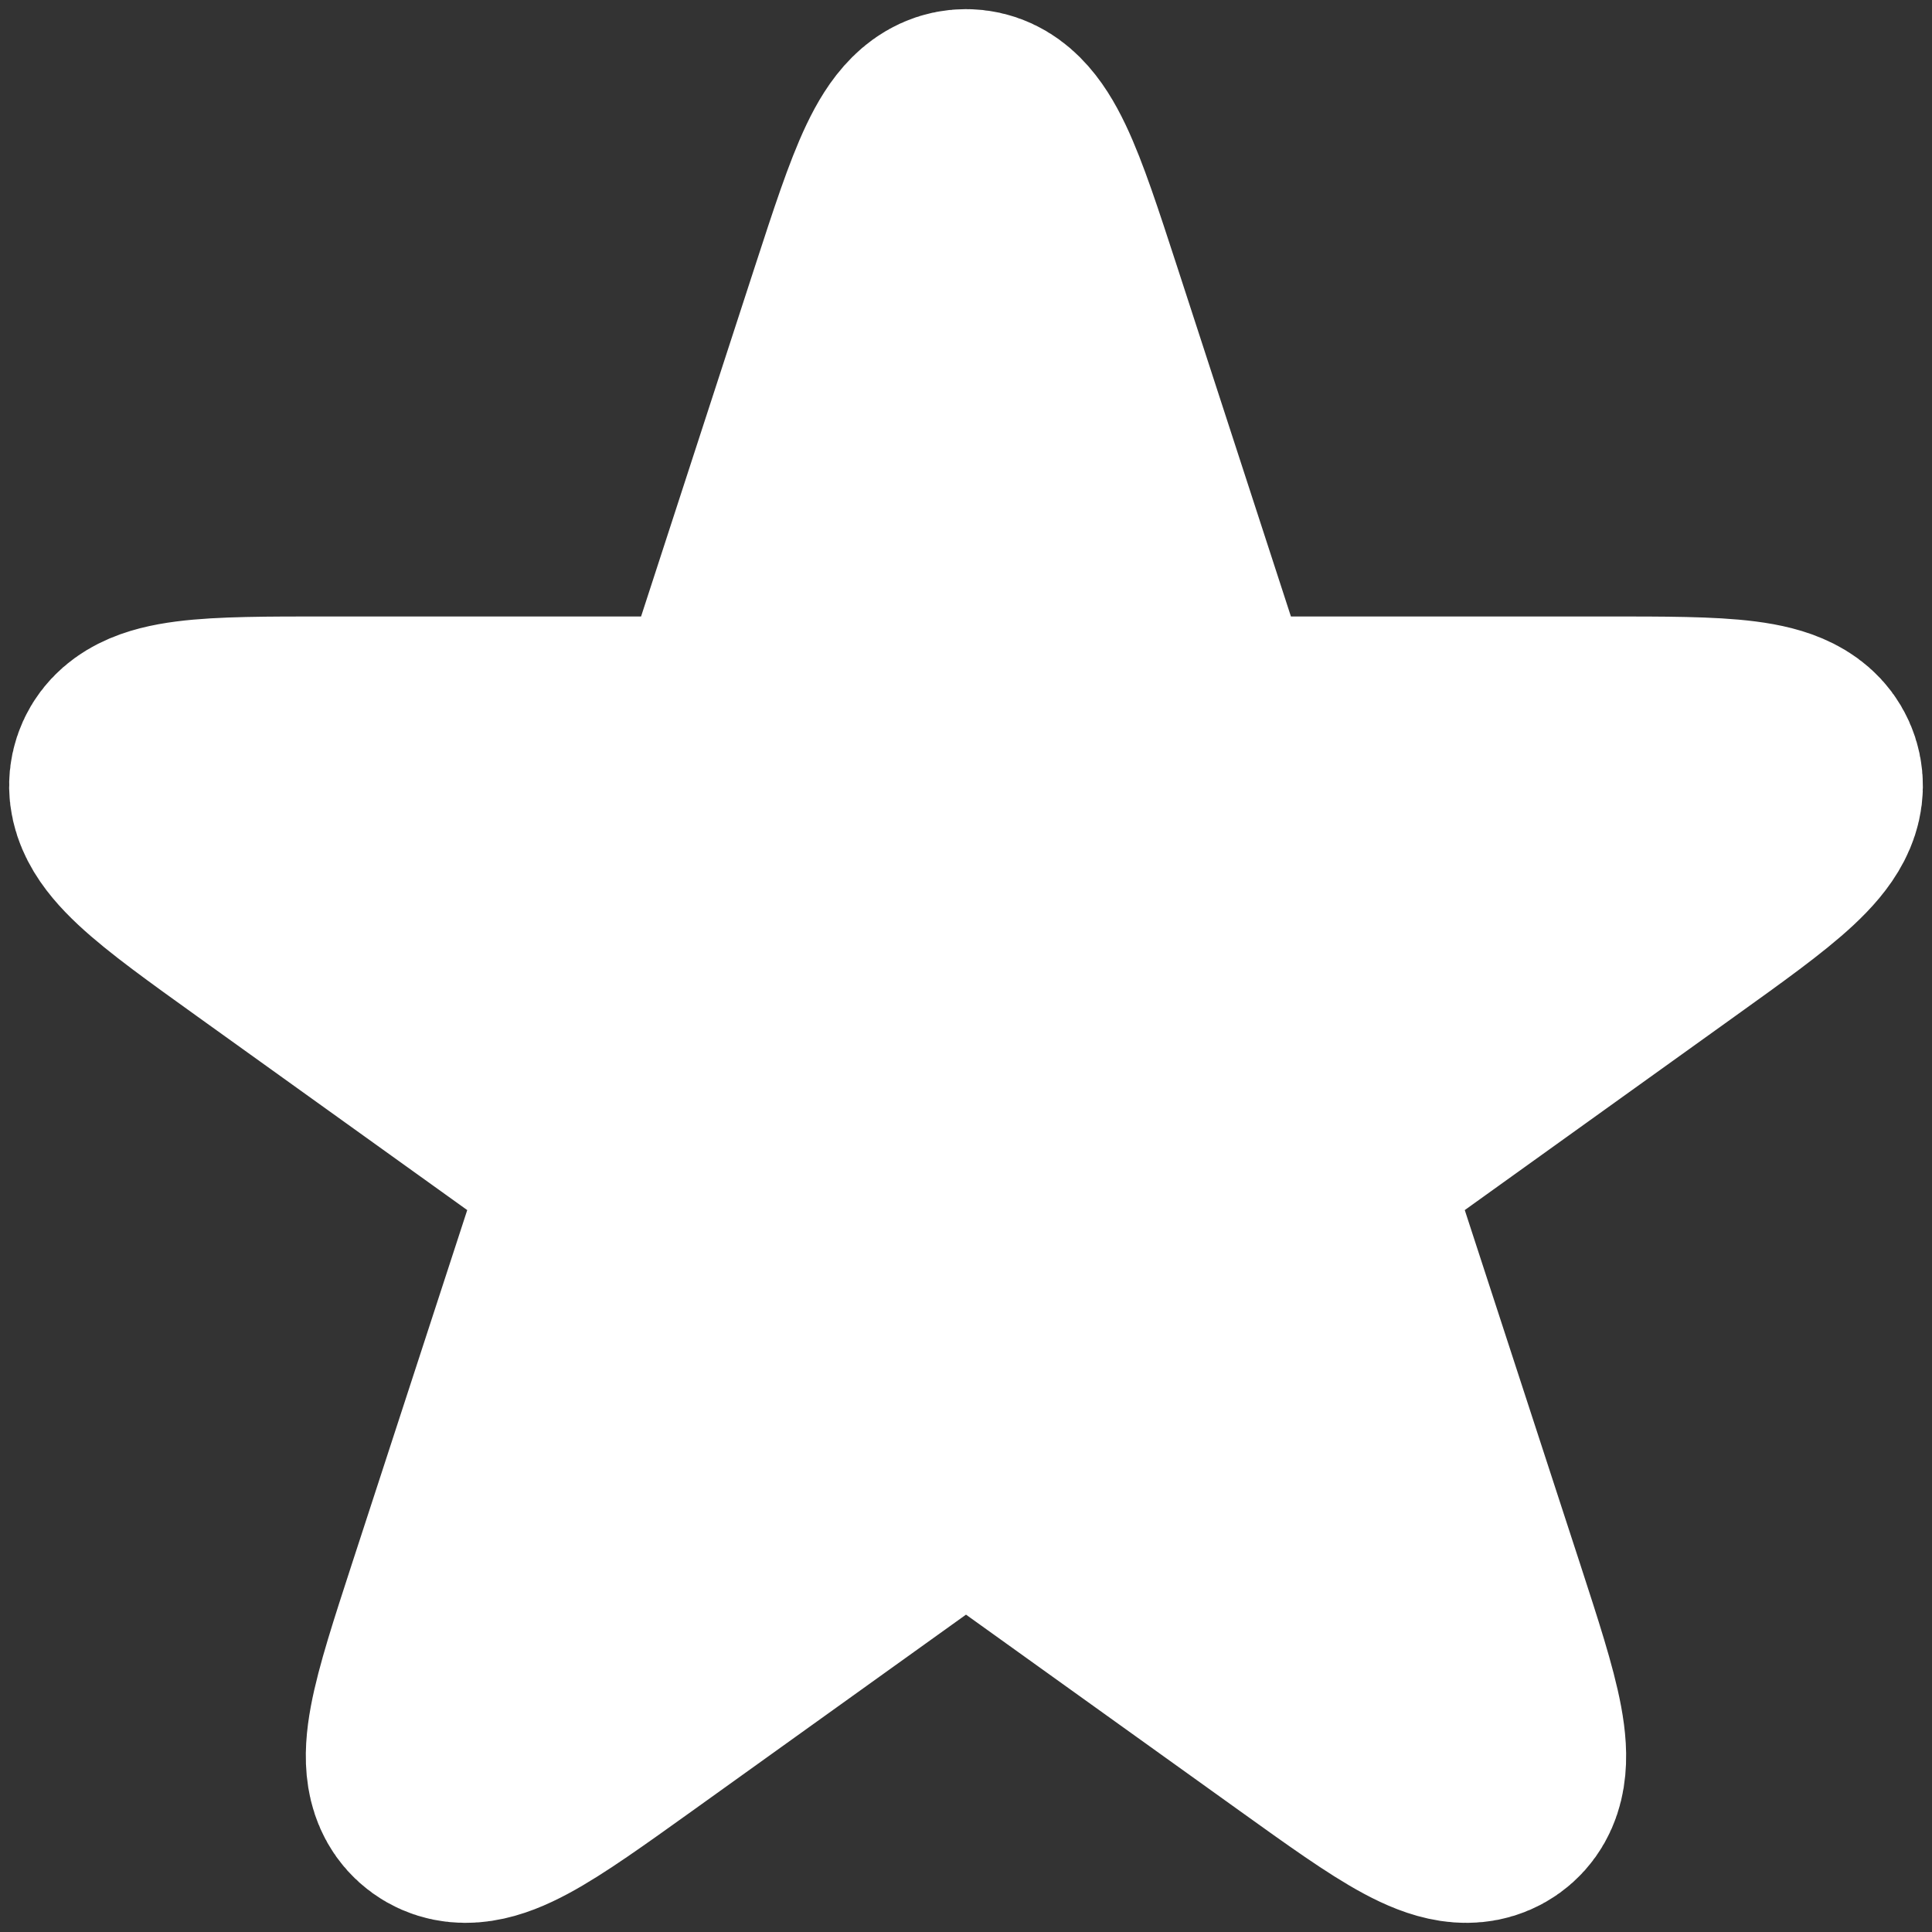 <svg width="42" height="42" viewBox="0 0 42 42" fill="none" xmlns="http://www.w3.org/2000/svg">
<rect x="0" y="0" width="42" height="42" fill="#333333" stroke="none"/>
<path d="M19.084 6.633C19.873 4.212 20.268 3 21 3C21.732 3 22.127 4.212 22.916 6.633L25.579 14.82C25.797 15.486 25.905 15.82 26.171 16.011C26.434 16.203 26.789 16.203 27.495 16.203H34.905C37.465 16.203 38.744 16.203 38.97 16.893C39.195 17.584 38.159 18.329 36.084 19.816L29.73 24.374C29.159 24.785 28.873 24.991 28.77 25.298C28.67 25.608 28.779 25.939 28.994 26.606L31.686 34.865C32.465 37.26 32.853 38.457 32.266 38.88C31.674 39.306 30.648 38.571 28.591 37.096L22.179 32.499C21.61 32.092 21.326 31.889 21 31.889C20.674 31.889 20.39 32.092 19.821 32.499L13.409 37.096C11.352 38.569 10.326 39.306 9.734 38.88C9.145 38.455 9.535 37.26 10.314 34.865L13.006 26.606C13.221 25.939 13.33 25.608 13.227 25.298C13.127 24.991 12.841 24.785 12.27 24.374L5.916 19.816C3.843 18.329 2.805 17.584 3.03 16.893C3.256 16.203 4.535 16.203 7.095 16.203H14.505C15.211 16.203 15.565 16.203 15.829 16.011C16.095 15.82 16.203 15.486 16.421 14.82L19.084 6.633Z" fill="white" stroke="white" stroke-width="5.603" stroke-linecap="round" stroke-linejoin="round"/>
</svg>
